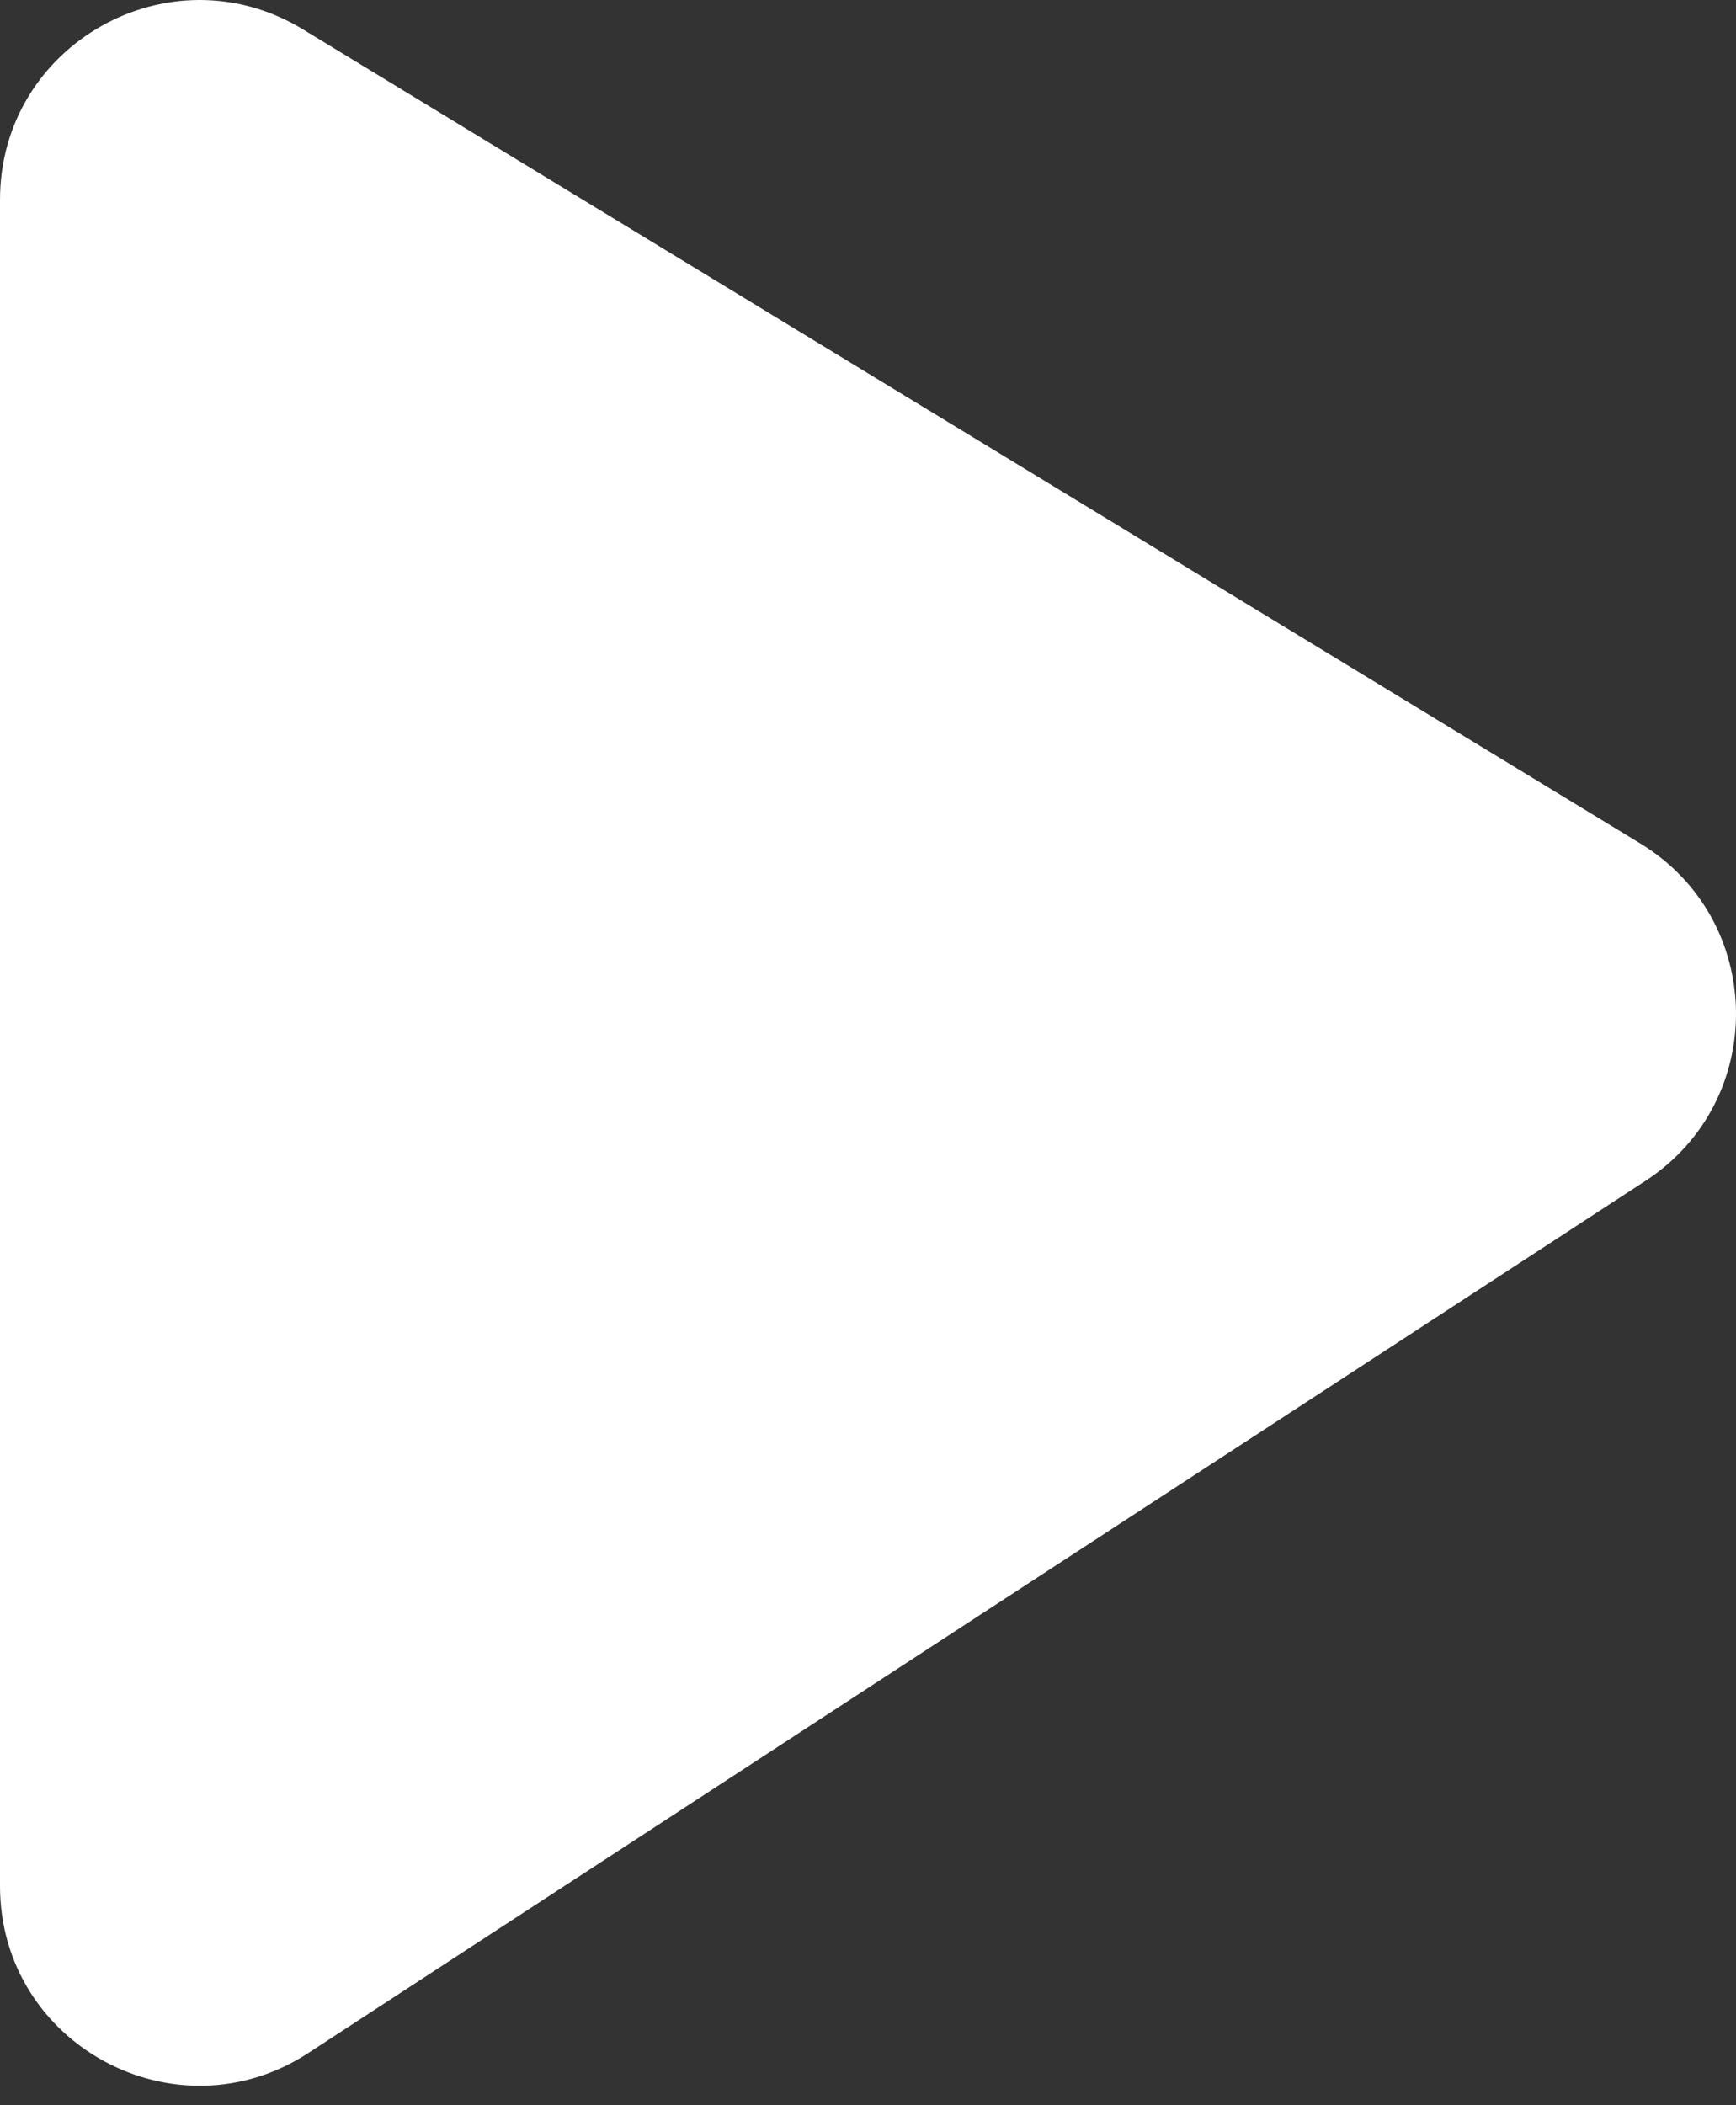<svg width="80" height="97" viewBox="0 0 80 97" fill="none" xmlns="http://www.w3.org/2000/svg">
<rect x="0" y="0" width="80" height="97" fill="#333333" stroke="none"/>
<path d="M0 86.904V9.201C0 2.034 7.842 -2.373 13.964 1.354L75.59 38.865C81.364 42.38 81.493 50.715 75.832 54.408L14.205 94.599C8.095 98.584 0 94.199 0 86.904Z" fill="white"/>
</svg>
